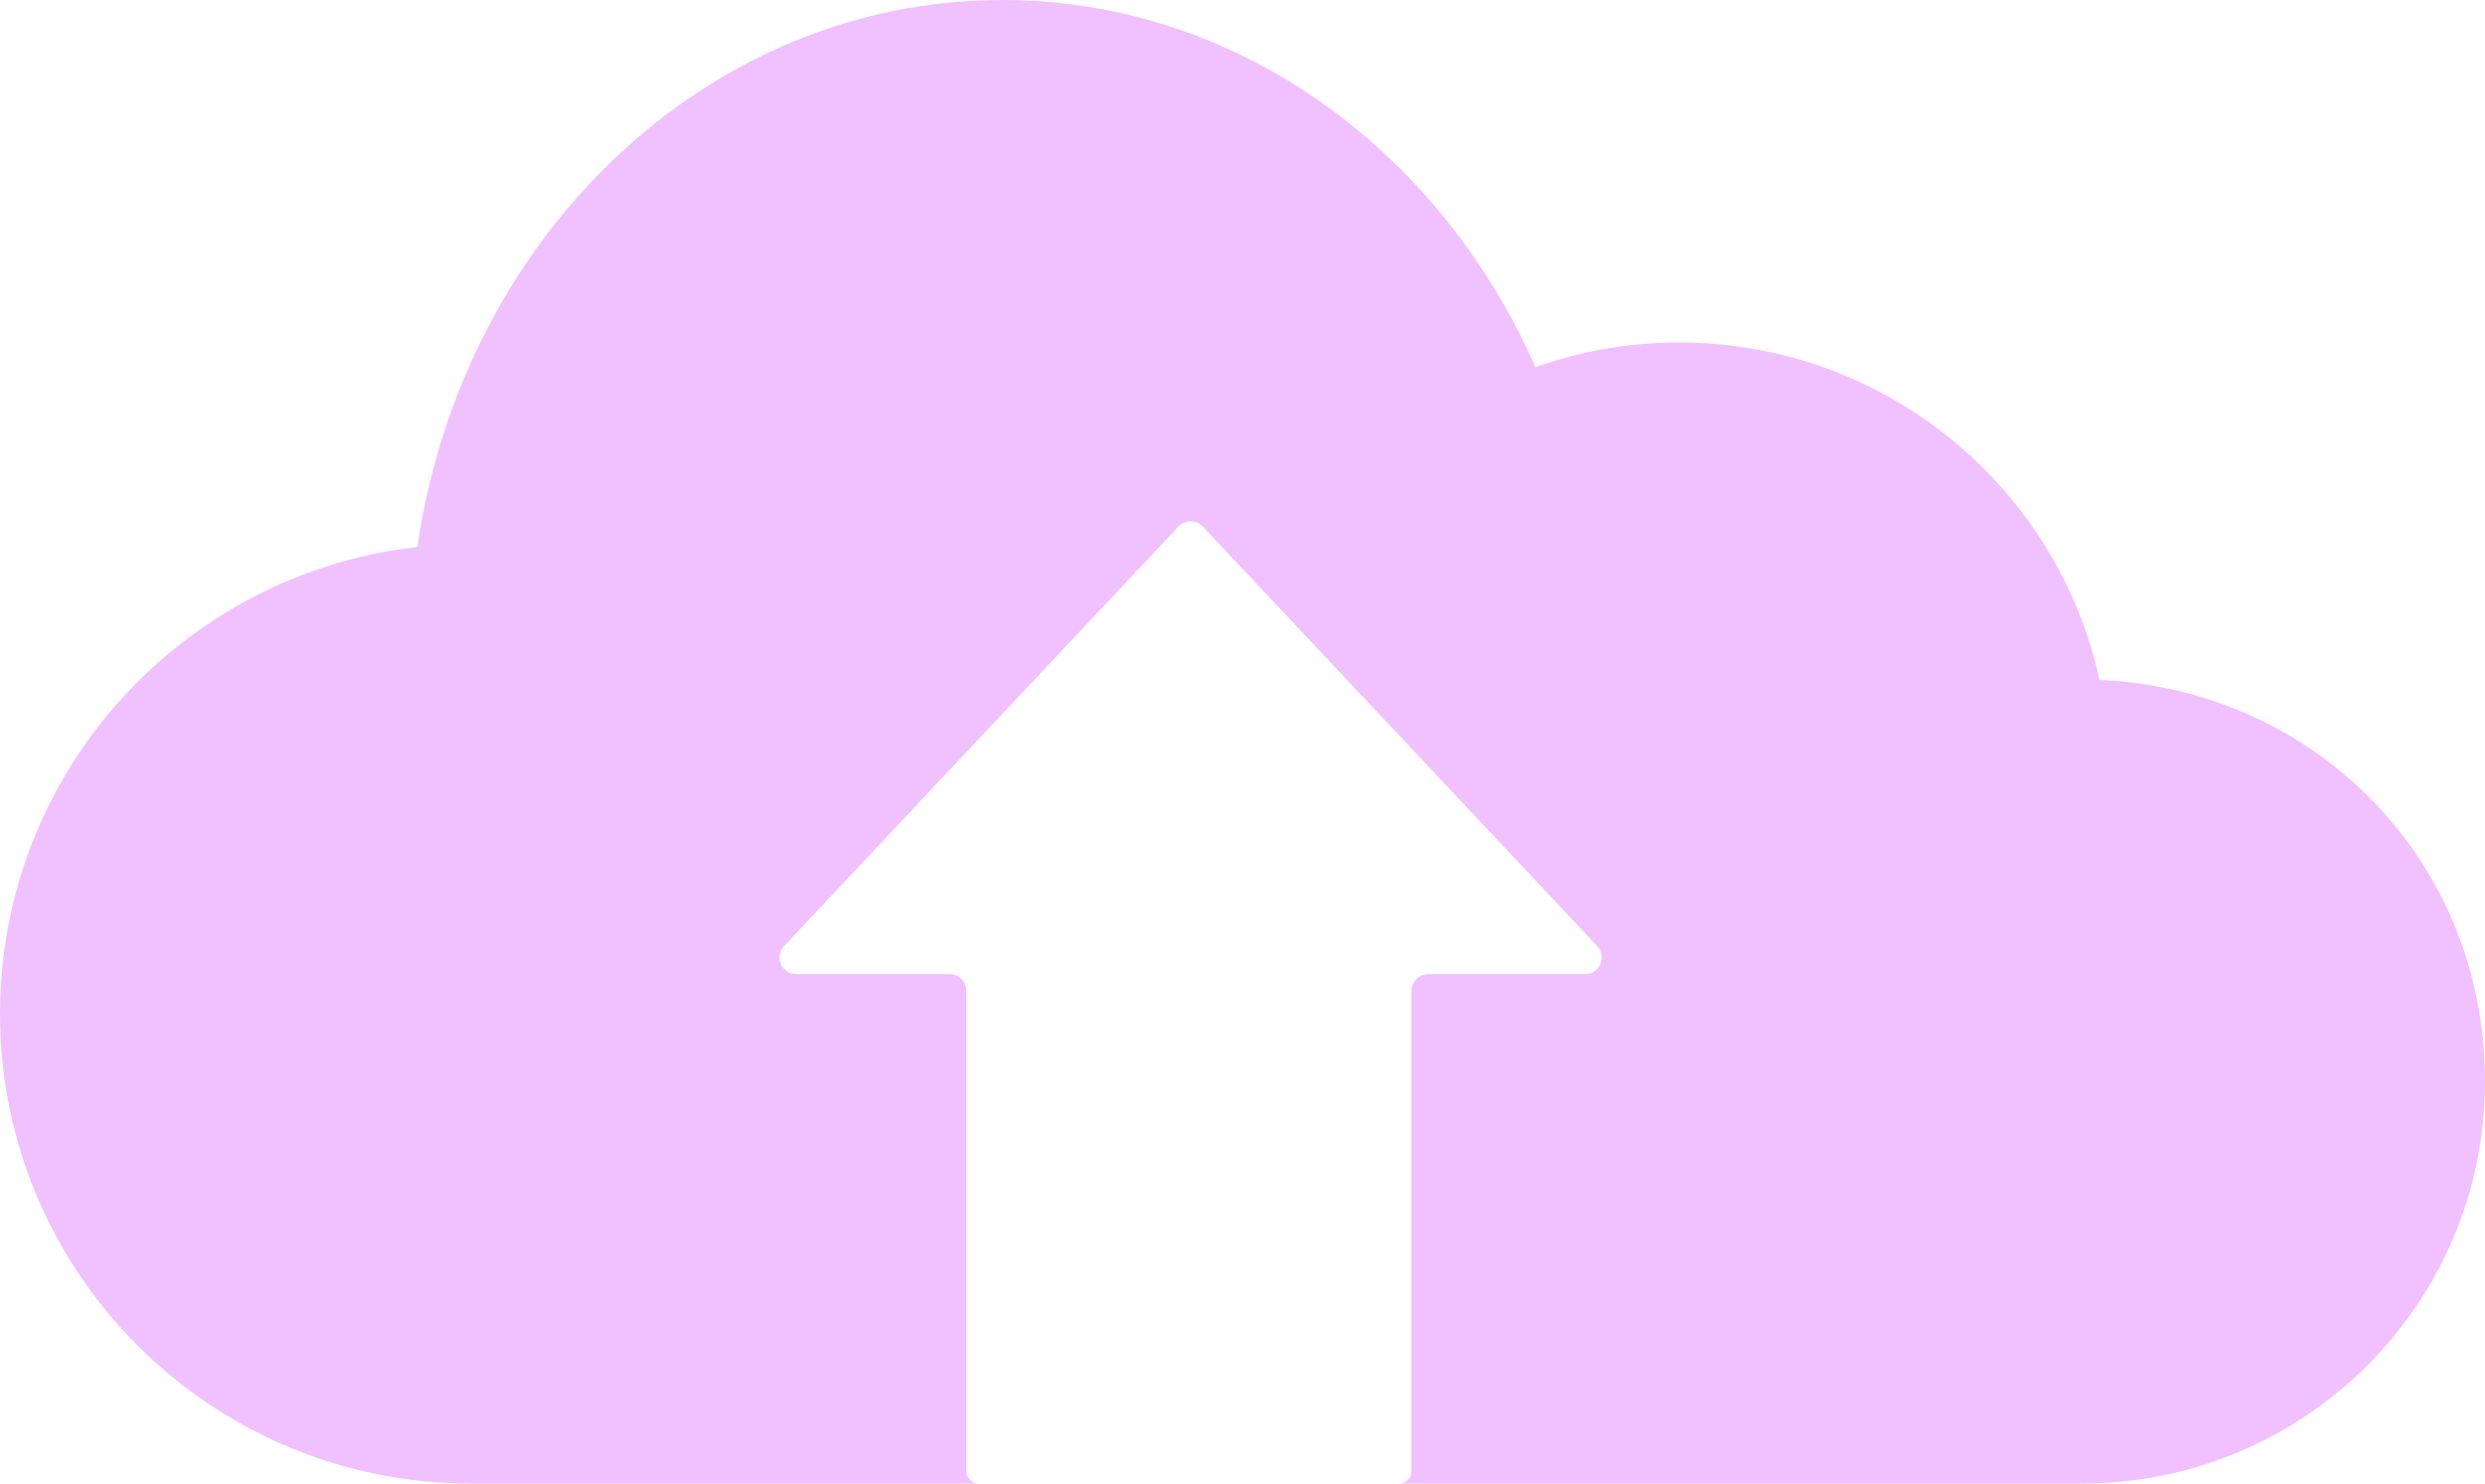 <svg width="67" height="40" viewBox="0 0 67 40" fill="none" xmlns="http://www.w3.org/2000/svg">
<path d="M56.608 18.333C55.47 13.131 50.827 9.234 45.273 9.234C43.914 9.234 42.611 9.469 41.398 9.899C38.816 4.04 33.348 0 27.02 0C19.06 0 12.464 6.39 11.254 14.747C4.921 15.462 0 20.823 0 27.333C0 34.327 5.686 40 12.697 40H56.136C62.136 40 67 35.147 67 29.159C67 23.171 62.39 18.579 56.608 18.333ZM21.142 25.506L31.771 14.2C31.951 14.011 32.253 14.011 32.433 14.2L43.061 25.506C43.332 25.796 43.128 26.267 42.731 26.267H38.507C38.257 26.267 38.054 26.47 38.054 26.718V39.665C38.054 39.849 37.905 40 37.721 40H26.39C26.205 40 26.054 39.849 26.054 39.665V26.718C26.054 26.47 25.853 26.267 25.602 26.267H21.471C21.075 26.267 20.869 25.796 21.142 25.506Z" fill="#F1C1FF"/>
</svg>
